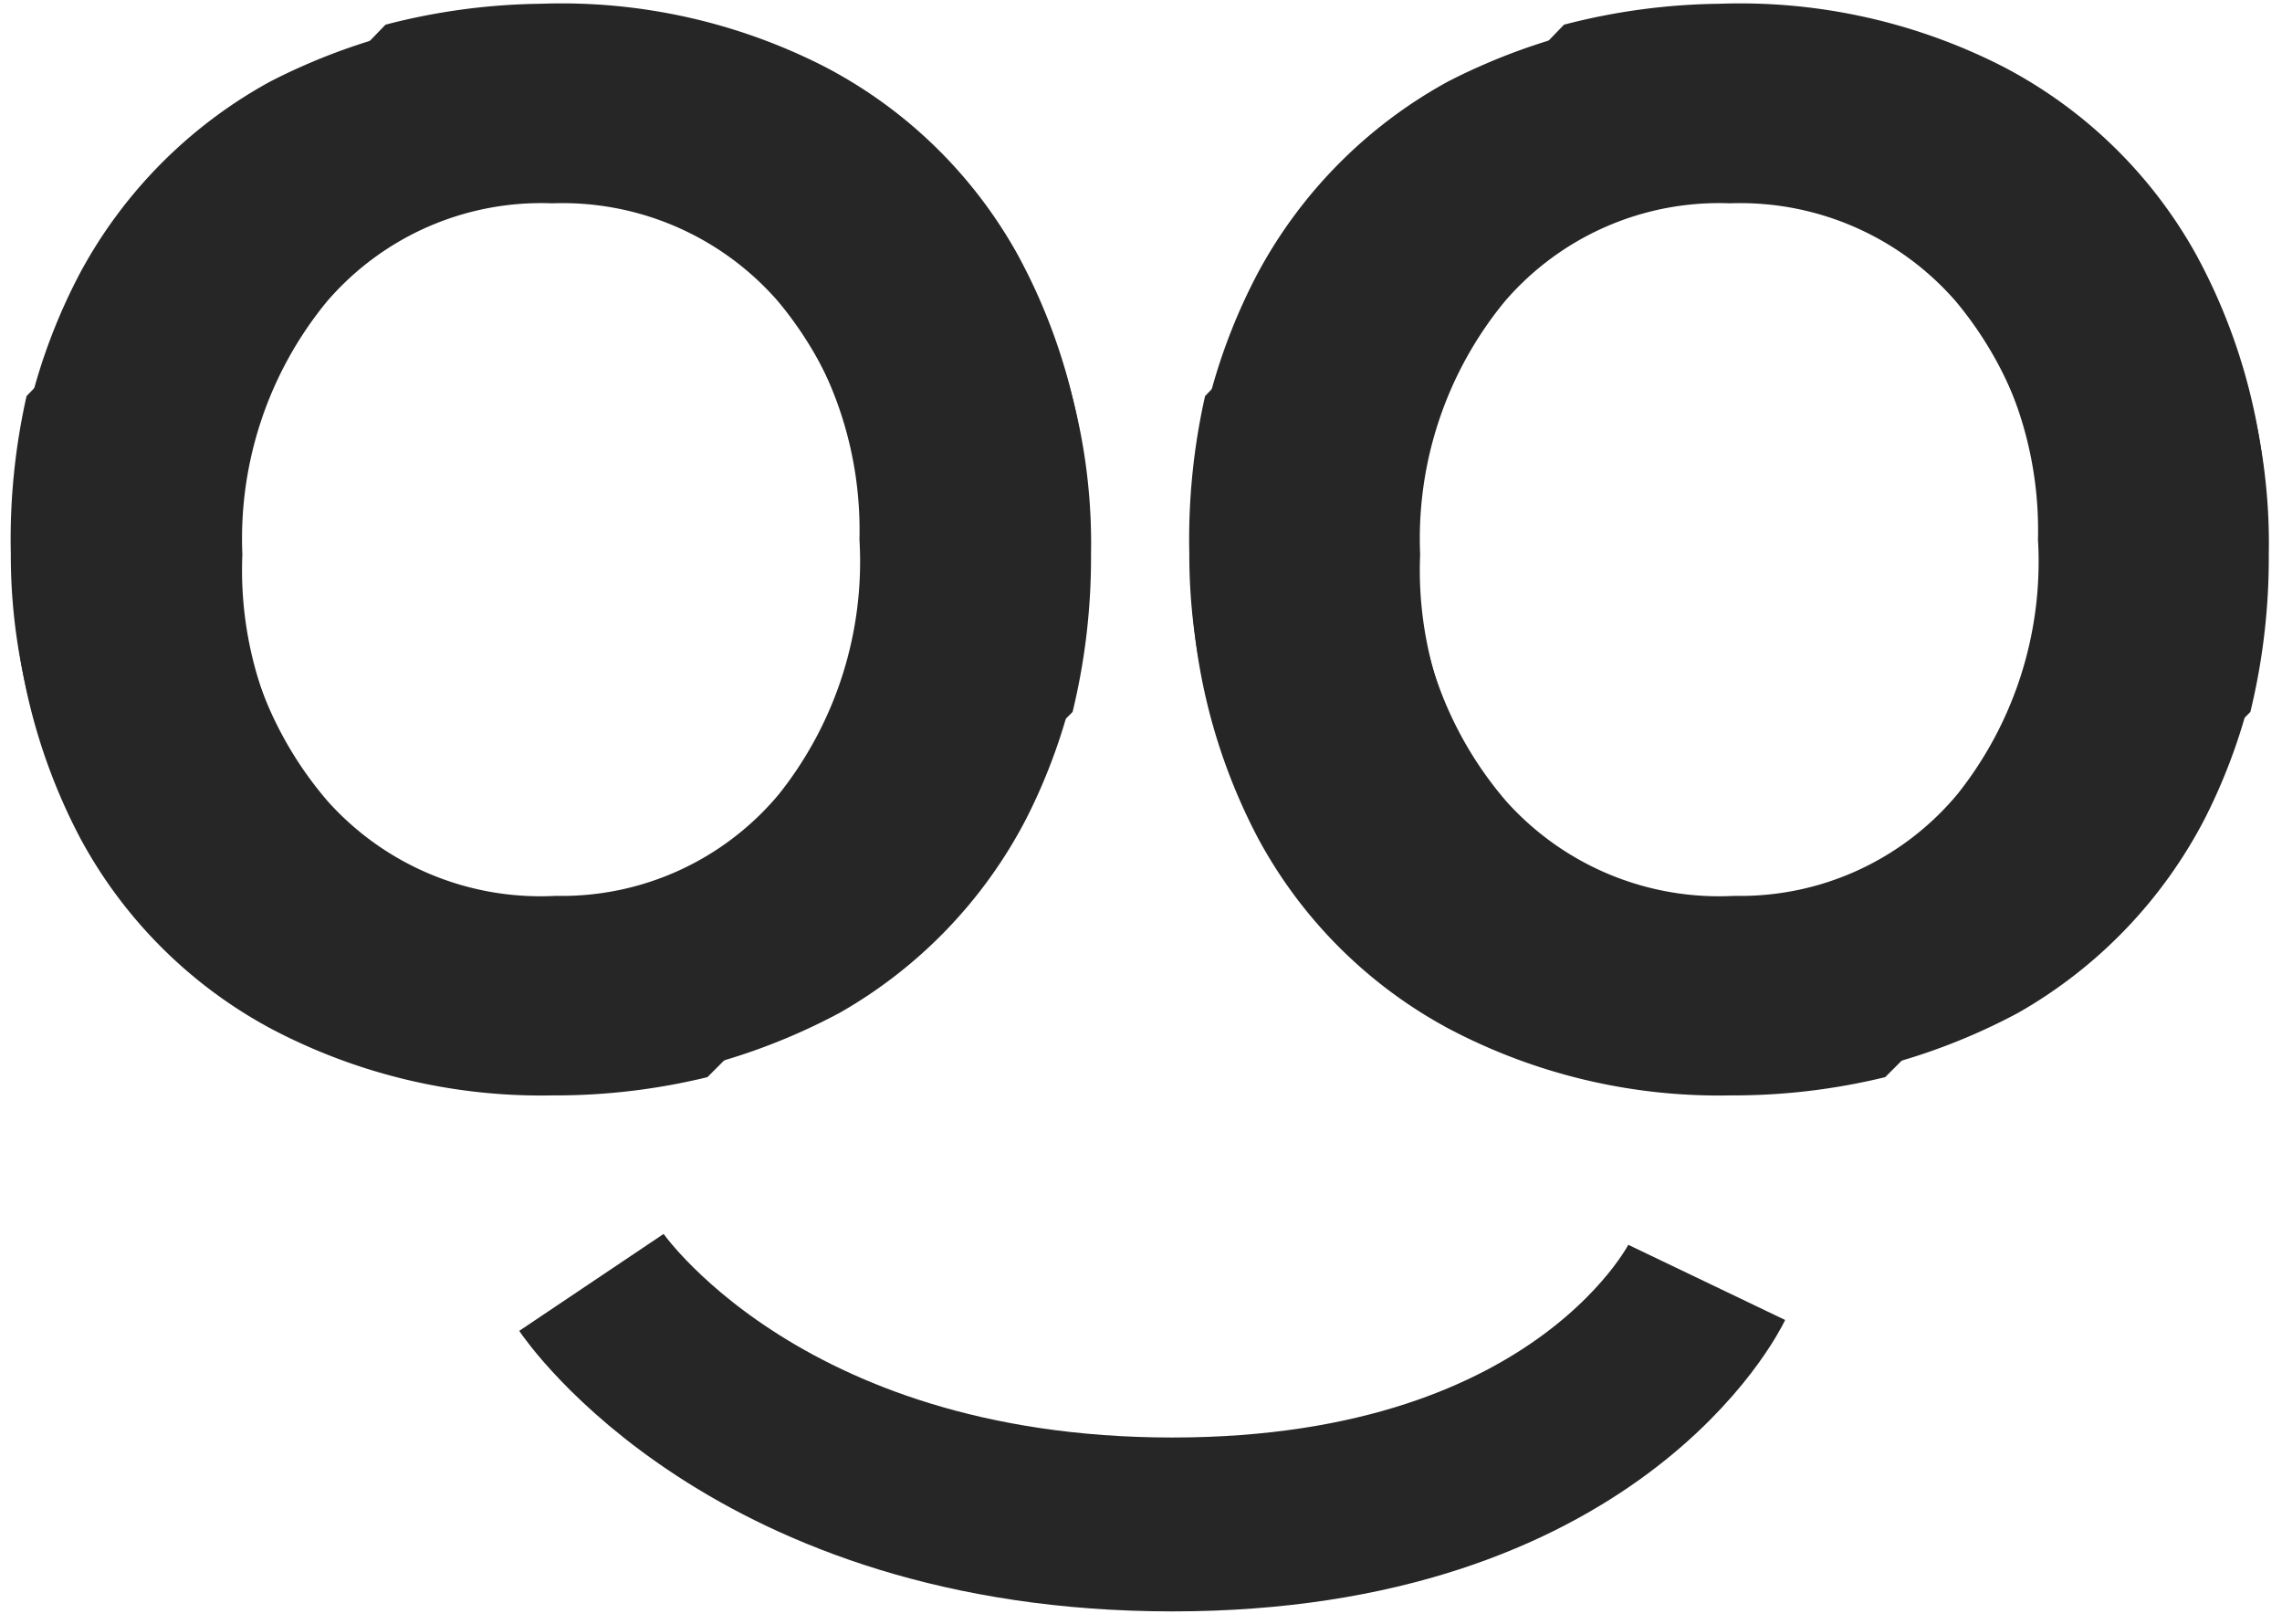 <svg class="absolute top-1 right-4 w-6 fill-kto-black stroke-kto-black" xmlns="http://www.w3.org/2000/svg"
     xmlns:xlink="http://www.w3.org/1999/xlink" width="52.5" height="37.35" viewBox="0 0 52.5 37.35">
    <defs>
        <clipPath id="clip-Artboard_1">
            <rect width="52.5" height="37.35"></rect>
        </clipPath>
    </defs>
    <g id="Artboard_1" data-name="Artboard – 1" clip-path="url(#clip-Artboard_1)">
        <g id="Group_51137" data-name="Group 51137" transform="translate(-205.048 -40.011)">
            <g id="Group_51136" data-name="Group 51136" transform="translate(21793.965 22460.609)">
                <path id="Path_23494" data-name="Path 23494"
                      d="M489.429,40.348a15,15,0,0,0,.424-3.625,13.313,13.313,0,0,0-1.544-6.484,10.913,10.913,0,0,0-4.37-4.394,14.193,14.193,0,0,0-12.968,0,10.911,10.911,0,0,0-4.37,4.394,13.308,13.308,0,0,0-1.544,6.484,13.409,13.409,0,0,0,1.544,6.532,10.759,10.759,0,0,0,4.37,4.37,13.31,13.31,0,0,0,6.484,1.544,14.767,14.767,0,0,0,3.573-.42Zm-17.153,2.194a8.589,8.589,0,0,1-1.947-5.819,8.59,8.59,0,0,1,1.947-5.819,6.5,6.5,0,0,1,5.178-2.257,6.571,6.571,0,0,1,5.2,2.257,8.524,8.524,0,0,1,1.971,5.819,8.523,8.523,0,0,1-1.971,5.819,6.571,6.571,0,0,1-5.2,2.257,6.5,6.5,0,0,1-5.178-2.257"
                      transform="translate(-22053.67 -22444.568)" fill="#262626"></path>
                <path id="Path_23708" data-name="Path 23708"
                      d="M489.429,40.348a15,15,0,0,0,.424-3.625,13.313,13.313,0,0,0-1.544-6.484,10.913,10.913,0,0,0-4.37-4.394,14.193,14.193,0,0,0-12.968,0,10.911,10.911,0,0,0-4.37,4.394,13.308,13.308,0,0,0-1.544,6.484,13.409,13.409,0,0,0,1.544,6.532,10.759,10.759,0,0,0,4.37,4.37,13.31,13.31,0,0,0,6.484,1.544,14.767,14.767,0,0,0,3.573-.42Zm-17.153,2.194a8.589,8.589,0,0,1-1.947-5.819,8.59,8.59,0,0,1,1.947-5.819,6.5,6.5,0,0,1,5.178-2.257,6.571,6.571,0,0,1,5.2,2.257,8.524,8.524,0,0,1,1.971,5.819,8.523,8.523,0,0,1-1.971,5.819,6.571,6.571,0,0,1-5.2,2.257,6.5,6.5,0,0,1-5.178-2.257"
                      transform="translate(-22026.574 -22444.568)" fill="#262626"></path>
                <path id="Path_23709" data-name="Path 23709"
                      d="M489.429,40.348a15,15,0,0,0,.424-3.625,13.313,13.313,0,0,0-1.544-6.484,10.913,10.913,0,0,0-4.37-4.394,14.193,14.193,0,0,0-12.968,0,10.911,10.911,0,0,0-4.37,4.394,13.308,13.308,0,0,0-1.544,6.484,13.409,13.409,0,0,0,1.544,6.532,10.759,10.759,0,0,0,4.37,4.37,13.31,13.31,0,0,0,6.484,1.544,14.767,14.767,0,0,0,3.573-.42Zm-17.153,2.194a8.589,8.589,0,0,1-1.947-5.819,8.59,8.59,0,0,1,1.947-5.819,6.5,6.5,0,0,1,5.178-2.257,6.571,6.571,0,0,1,5.2,2.257,8.524,8.524,0,0,1,1.971,5.819,8.523,8.523,0,0,1-1.971,5.819,6.571,6.571,0,0,1-5.2,2.257,6.5,6.5,0,0,1-5.178-2.257"
                      transform="matrix(-1, 0.017, -0.017, -1, -21098.191, -22379.459)" fill="#262626"></path>
                <path id="Path_23712" data-name="Path 23712"
                      d="M489.429,40.348a15,15,0,0,0,.424-3.625,13.313,13.313,0,0,0-1.544-6.484,10.913,10.913,0,0,0-4.37-4.394,14.193,14.193,0,0,0-12.968,0,10.911,10.911,0,0,0-4.37,4.394,13.308,13.308,0,0,0-1.544,6.484,13.409,13.409,0,0,0,1.544,6.532,10.759,10.759,0,0,0,4.37,4.37,13.31,13.31,0,0,0,6.484,1.544,14.767,14.767,0,0,0,3.573-.42Zm-17.153,2.194a8.589,8.589,0,0,1-1.947-5.819,8.59,8.59,0,0,1,1.947-5.819,6.5,6.5,0,0,1,5.178-2.257,6.571,6.571,0,0,1,5.2,2.257,8.524,8.524,0,0,1,1.971,5.819,8.523,8.523,0,0,1-1.971,5.819,6.571,6.571,0,0,1-5.2,2.257,6.5,6.5,0,0,1-5.178-2.257"
                      transform="matrix(-1, 0.017, -0.017, -1, -21071.078, -22379.459)" fill="#262626"></path>
            </g>
            <path id="Path_23711" data-name="Path 23711"
                  d="M-21719.346-22142.488s3.738,5.568,13.365,5.568,12.295-5.568,12.295-5.568"
                  transform="translate(21938 22212)" fill="none" stroke="#262626" stroke-width="4"></path>
        </g>
    </g>
</svg>
